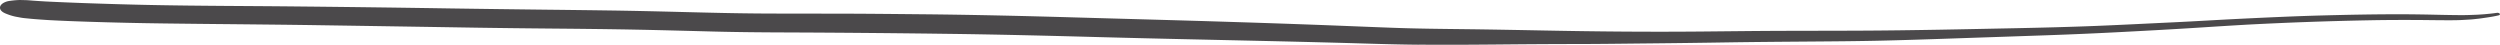 <?xml version="1.0" encoding="UTF-8"?> <svg xmlns="http://www.w3.org/2000/svg" viewBox="0 0 3039.9 54.43"> <defs> <style>.cls-1{fill:#4b494b;}</style> </defs> <g id="Слой_2" data-name="Слой 2"> <g id="Слой_1-2" data-name="Слой 1"> <path class="cls-1" d="M1725,54.3c30.69.26,61.38.11,92-.17,31.59-.29,63.19-.56,94.81-.59,31.87,0,63.67-.47,95.53-.78q46.32-.45,92.64-1.21c32.32-.49,64.67-.75,97-1,31.86-.24,63.75-.45,95.56-1.25,32-.79,64.06-1.9,96.08-3q50.23-1.68,100.44-3.42,45.85-1.6,91.5-4c30.87-1.62,61.74-3.27,92.52-5.25,19.59-1.25,39.19-2.51,58.84-3.63l-1.43.07q75.57-4,151.56-5.43c24.18-.46,48.39-.46,72.62-.19,7.09.09,14.14.15,21.23.17,6.12,0,12.33,0,18.42-.35l9.37-.55c3.11-.18,6.21-.59,9.29-.91s6.24-.82,9.34-1.27c5.55-.77,10.73-1.65,15.92-2.88,1.23-.3,1.87-1.18,1.48-1.84,0,0,0,0,0,0a3.55,3.55,0,0,0-3-1.22,6.08,6.08,0,0,0-.87.05c-4.89.71-9.71,1.2-14.71,1.63-2.9.25-5.85.41-8.77.6-6.78.28-13.58.56-20.42.52q-12.48-.09-25-.37c-16.46-.38-32.92-.67-49.41-.69-31.56,0-63,.62-94.5,1.47-31.09.83-62.08,2.25-93,3.74-29.6,1.41-59.11,3.27-88.75,4.67-31,1.46-62,3.08-93.06,4.32-31.87,1.26-63.73,2.07-95.69,2.73-63.24,1.27-126.46,2.71-189.79,3-32.08.16-64.16.14-96.23.24-32.8.12-65.6.54-98.4.83-63.31.58-126.68,0-190-1.25-31.78-.6-63.52-1.21-95.3-1.6-30.26-.35-60.5-.63-90.74-1.76-33.31-1.23-66.62-2.66-99.93-3.86q-48.25-1.76-96.5-3.25c-63.07-2-126.19-3.62-189.26-5.45-62.61-1.8-125.23-3.29-187.9-3.85-32.14-.3-64.33-.65-96.47-.71-32-.06-63.91,0-95.87-.19s-64.15-1-96.19-1.82c-30-.77-60-1.47-90-1.89q-38.34-.53-76.69-.94-58.38-.67-116.76-1.53Q452.9,8.76,359.32,7.84c-57.7-.6-115.43-.6-173.13-1.72-28-.53-55.92-1.37-83.86-2.36Q81.07,3,59.85,2C53.43,1.72,47,1.26,40.62.82,37.42.6,34.19.24,30.94.16L24.34,0A96.6,96.6,0,0,0,12.55,1C6.82,1.55,2.12,4.15.61,7a4.87,4.87,0,0,0,0,4.71c1.24,2.34,4.07,4,7.87,5.38A62.23,62.23,0,0,0,19,20.27l6.33,1.17c3.05.57,6.39.79,9.56,1.12,4.85.52,10,.89,14.89,1.24,3.62.24,7.23.52,10.85.71,15.5.84,31,1.41,46.55,1.92q46.58,1.52,93.27,2.1,40.29.51,80.58.87c36.12.37,72.23.72,108.35,1.28q95.64,1.45,191.28,3,42.28.63,84.5,1c36,.33,72.14.67,108.19,1.37,31.72.61,63.4,1.51,95.12,2.32,30.38.78,60.77,1,91.16,1.1q95.46.39,190.94,1.66c62.86.77,125.72,2.36,188.54,4.06,64.69,1.74,129.42,3.08,194.11,4.53q48.8,1.08,97.53,2.39c29,.8,57.92,1.81,86.88,2.18l7.35.08Z"></path> </g> </g> </svg> 